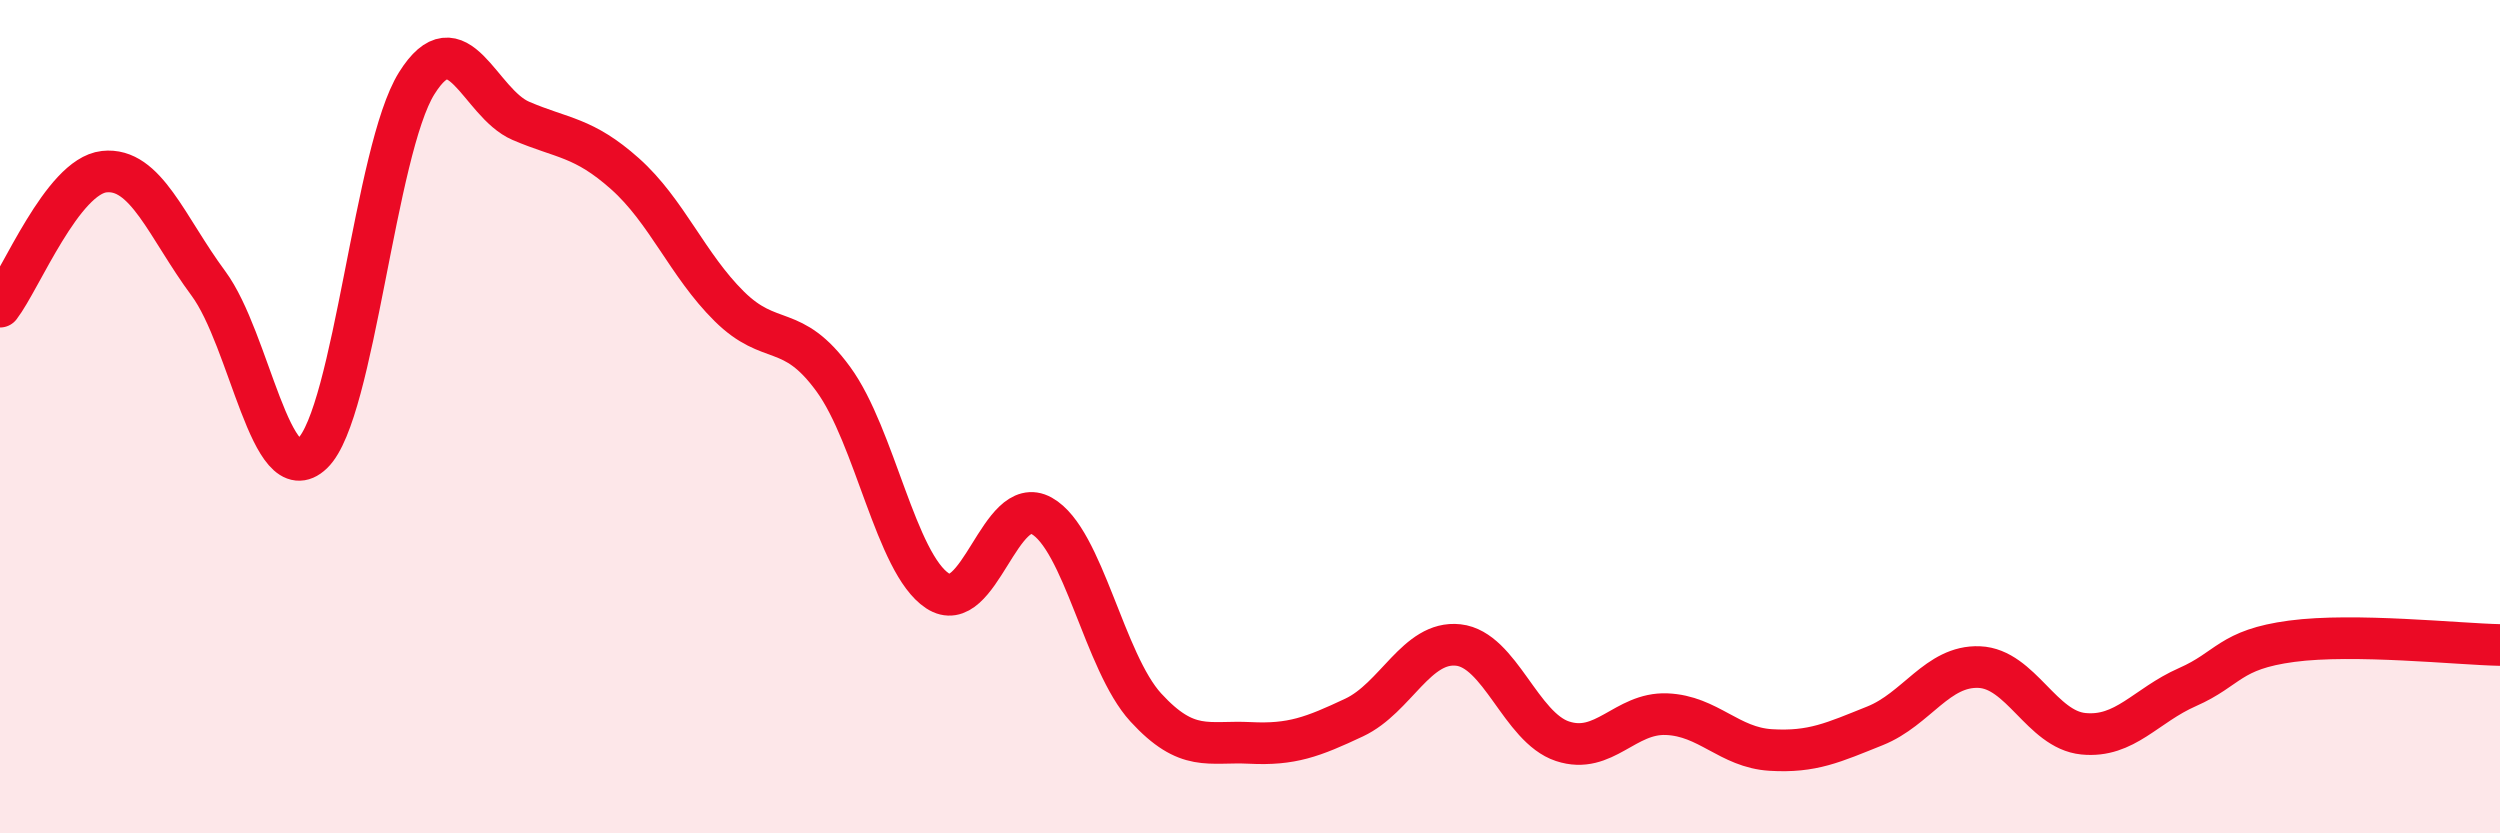 
    <svg width="60" height="20" viewBox="0 0 60 20" xmlns="http://www.w3.org/2000/svg">
      <path
        d="M 0,7.36 C 0.5,6.71 1.5,4.23 2.5,4.12 C 3.5,4.01 4,5.45 5,6.8 C 6,8.15 6.5,11.84 7.5,10.88 C 8.5,9.92 9,3.6 10,2 C 11,0.4 11.5,2.47 12.5,2.9 C 13.5,3.33 14,3.28 15,4.17 C 16,5.06 16.5,6.36 17.5,7.35 C 18.5,8.34 19,7.73 20,9.1 C 21,10.47 21.5,13.52 22.5,14.18 C 23.5,14.84 24,11.82 25,12.38 C 26,12.94 26.5,15.89 27.5,16.98 C 28.5,18.07 29,17.78 30,17.83 C 31,17.88 31.5,17.69 32.5,17.22 C 33.5,16.75 34,15.37 35,15.48 C 36,15.59 36.5,17.46 37.5,17.79 C 38.5,18.12 39,17.1 40,17.14 C 41,17.18 41.5,17.94 42.5,18 C 43.5,18.06 44,17.82 45,17.42 C 46,17.02 46.5,15.97 47.5,16.01 C 48.5,16.05 49,17.51 50,17.61 C 51,17.71 51.5,16.93 52.5,16.49 C 53.5,16.05 53.5,15.59 55,15.39 C 56.5,15.19 59,15.46 60,15.48L60 20L0 20Z"
        fill="#EB0A25"
        opacity="0.1"
        stroke-linecap="round"
        stroke-linejoin="round"
      />
      <path
        d="M 0,7.36 C 0.5,6.71 1.5,4.23 2.5,4.12 C 3.5,4.01 4,5.45 5,6.8 C 6,8.15 6.5,11.84 7.5,10.88 C 8.5,9.92 9,3.6 10,2 C 11,0.4 11.5,2.47 12.5,2.9 C 13.5,3.33 14,3.28 15,4.17 C 16,5.06 16.5,6.36 17.5,7.35 C 18.5,8.34 19,7.73 20,9.1 C 21,10.47 21.5,13.52 22.5,14.18 C 23.5,14.84 24,11.82 25,12.38 C 26,12.94 26.5,15.89 27.5,16.98 C 28.5,18.07 29,17.78 30,17.83 C 31,17.88 31.5,17.69 32.5,17.22 C 33.5,16.75 34,15.37 35,15.48 C 36,15.59 36.5,17.46 37.5,17.79 C 38.5,18.12 39,17.1 40,17.14 C 41,17.18 41.5,17.94 42.5,18 C 43.5,18.06 44,17.82 45,17.42 C 46,17.02 46.5,15.97 47.5,16.01 C 48.5,16.05 49,17.51 50,17.61 C 51,17.71 51.5,16.93 52.5,16.49 C 53.5,16.05 53.5,15.59 55,15.39 C 56.5,15.19 59,15.46 60,15.48"
        stroke="#EB0A25"
        stroke-width="1"
        fill="none"
        stroke-linecap="round"
        stroke-linejoin="round"
      />
    </svg>
  